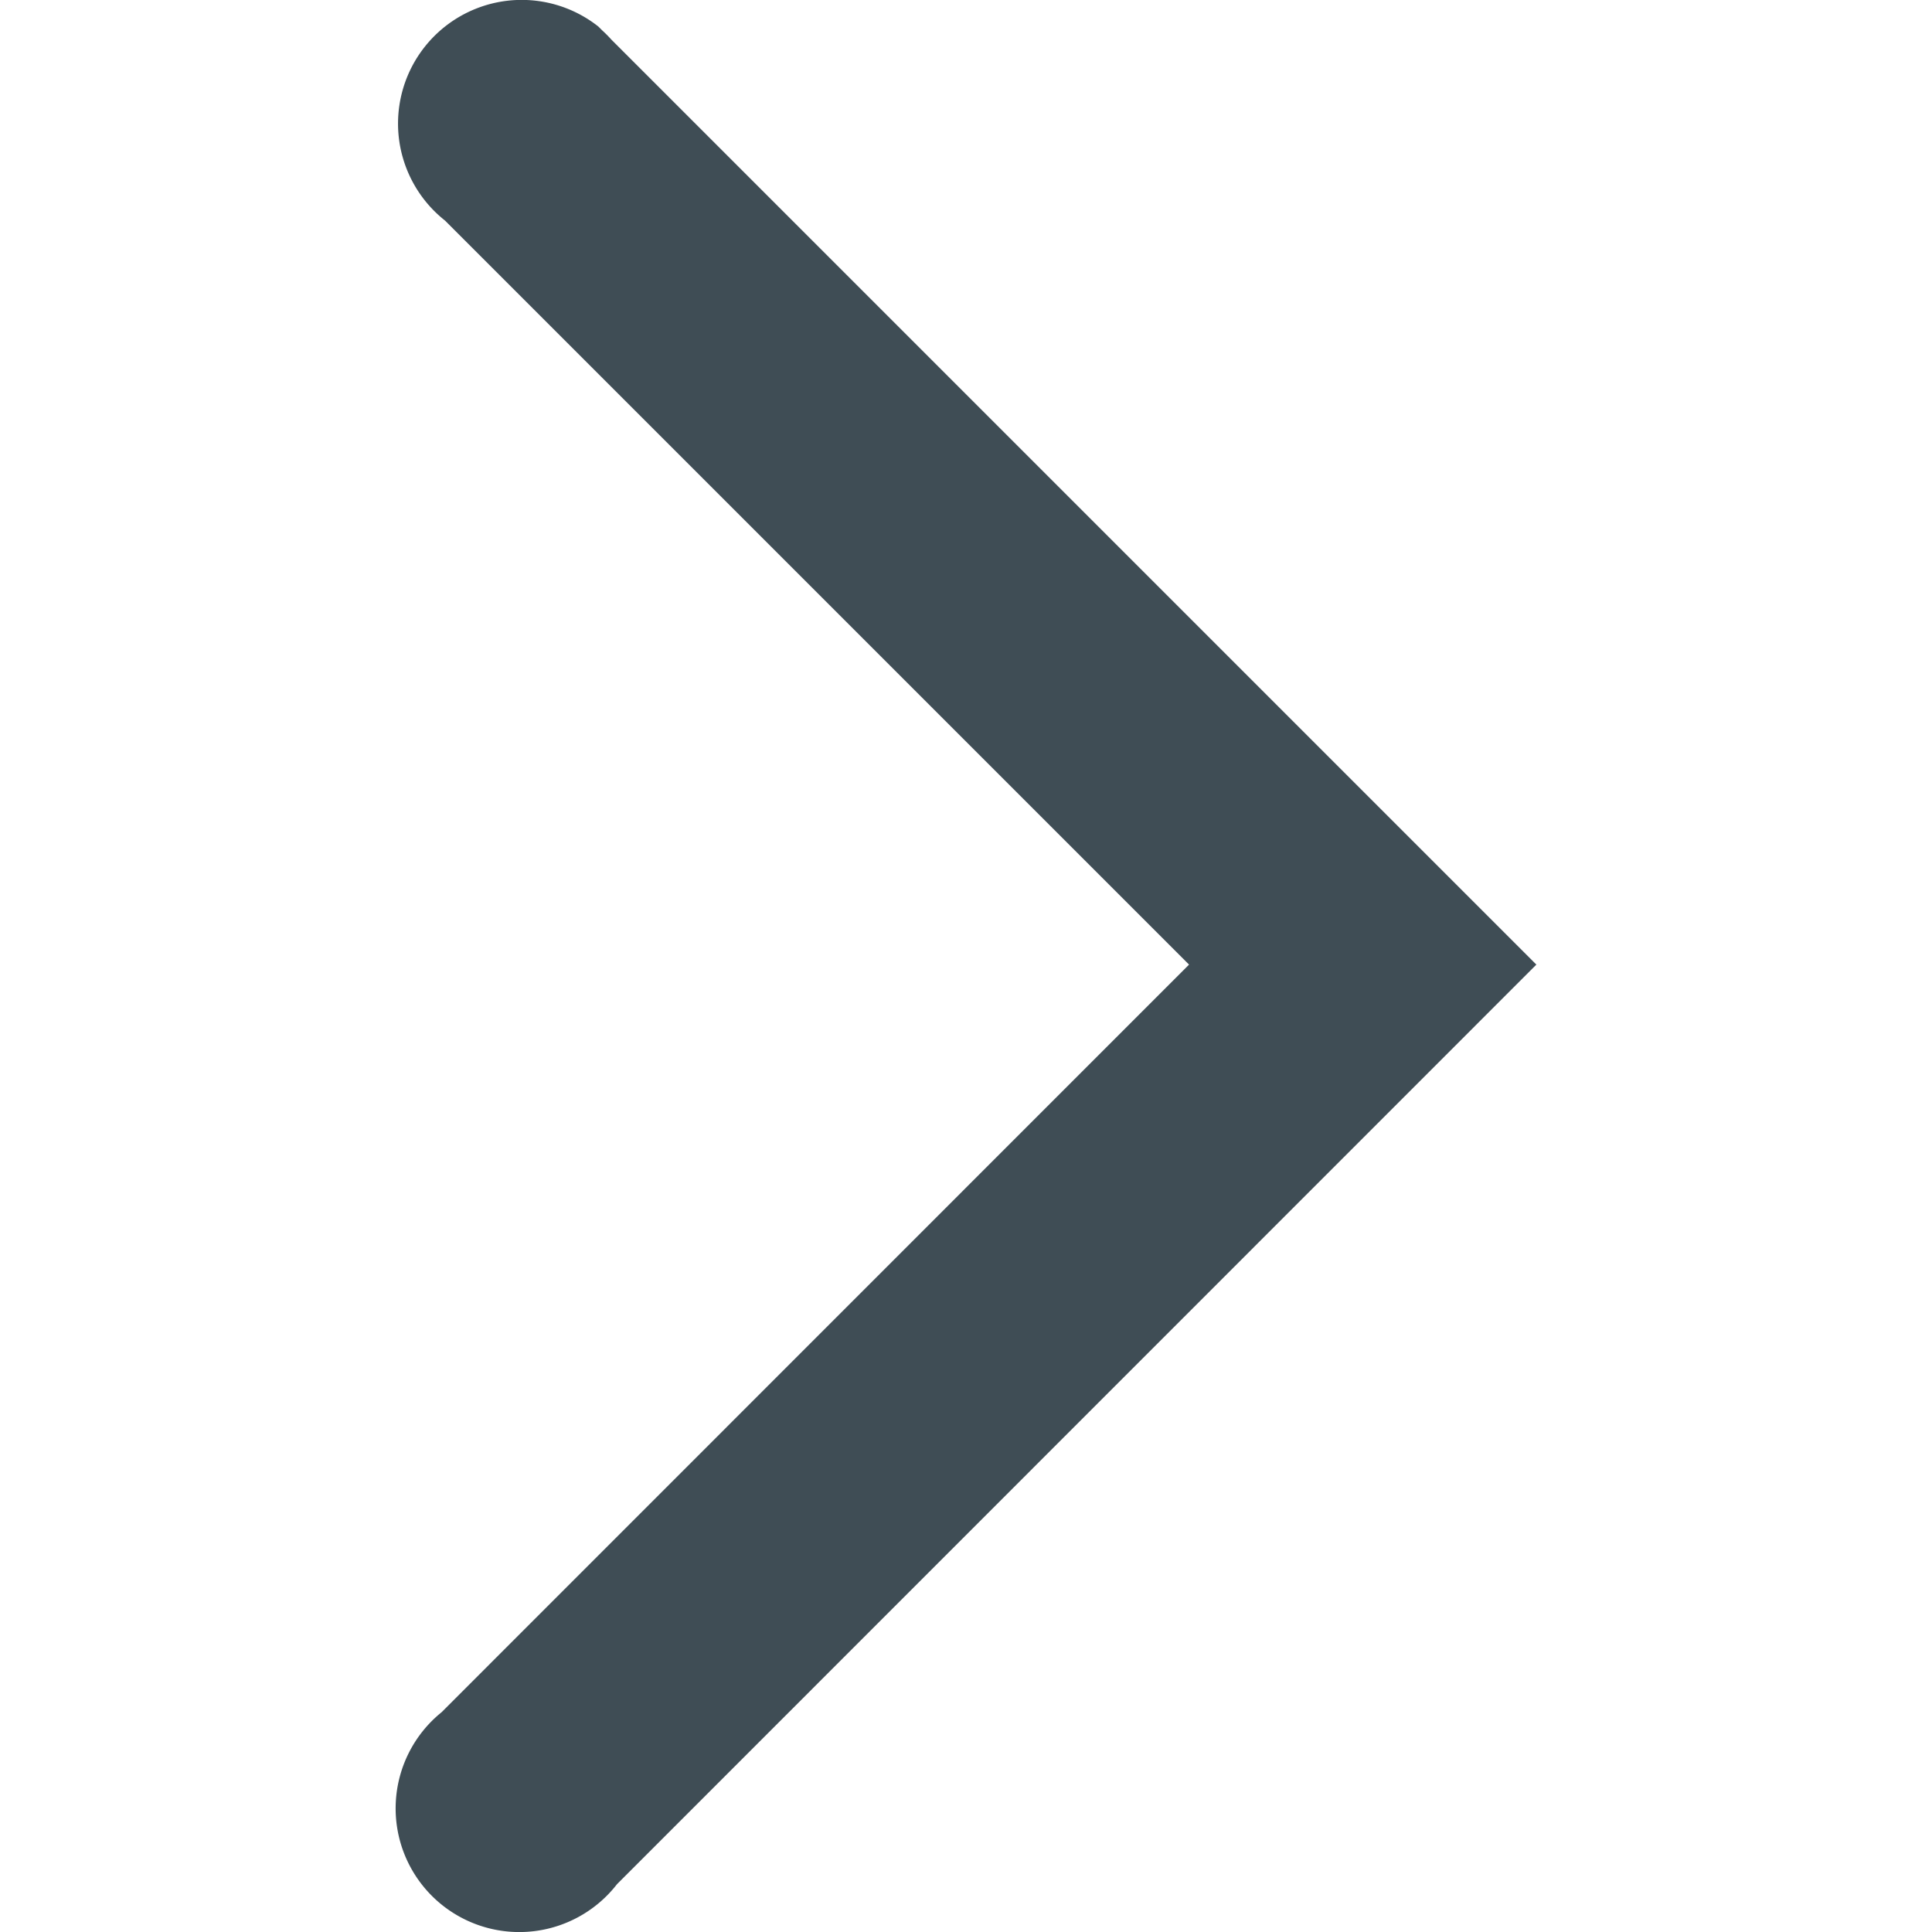 <?xml version="1.0" encoding="UTF-8" standalone="no"?>
<svg xmlns="http://www.w3.org/2000/svg" viewBox="0 0 36 36">
<style>
	g path { stroke: none; }
</style>
<g class="root" id="right_arrow" data-name="right-arrow" fill="#3f4d55" stroke="#3f4d55">
	<path d="M28.628 17.974L11.392 0.738A2.357 2.357 7.378 0 0 11.22 0.565L11.15 0.495h0A2.304 2.304 7.378 1 0 8.292 4.11L22.156 17.974L8.228 31.905a2.304 2.304 0 1 0 3.268 3.205Z" />
</g>
</svg>